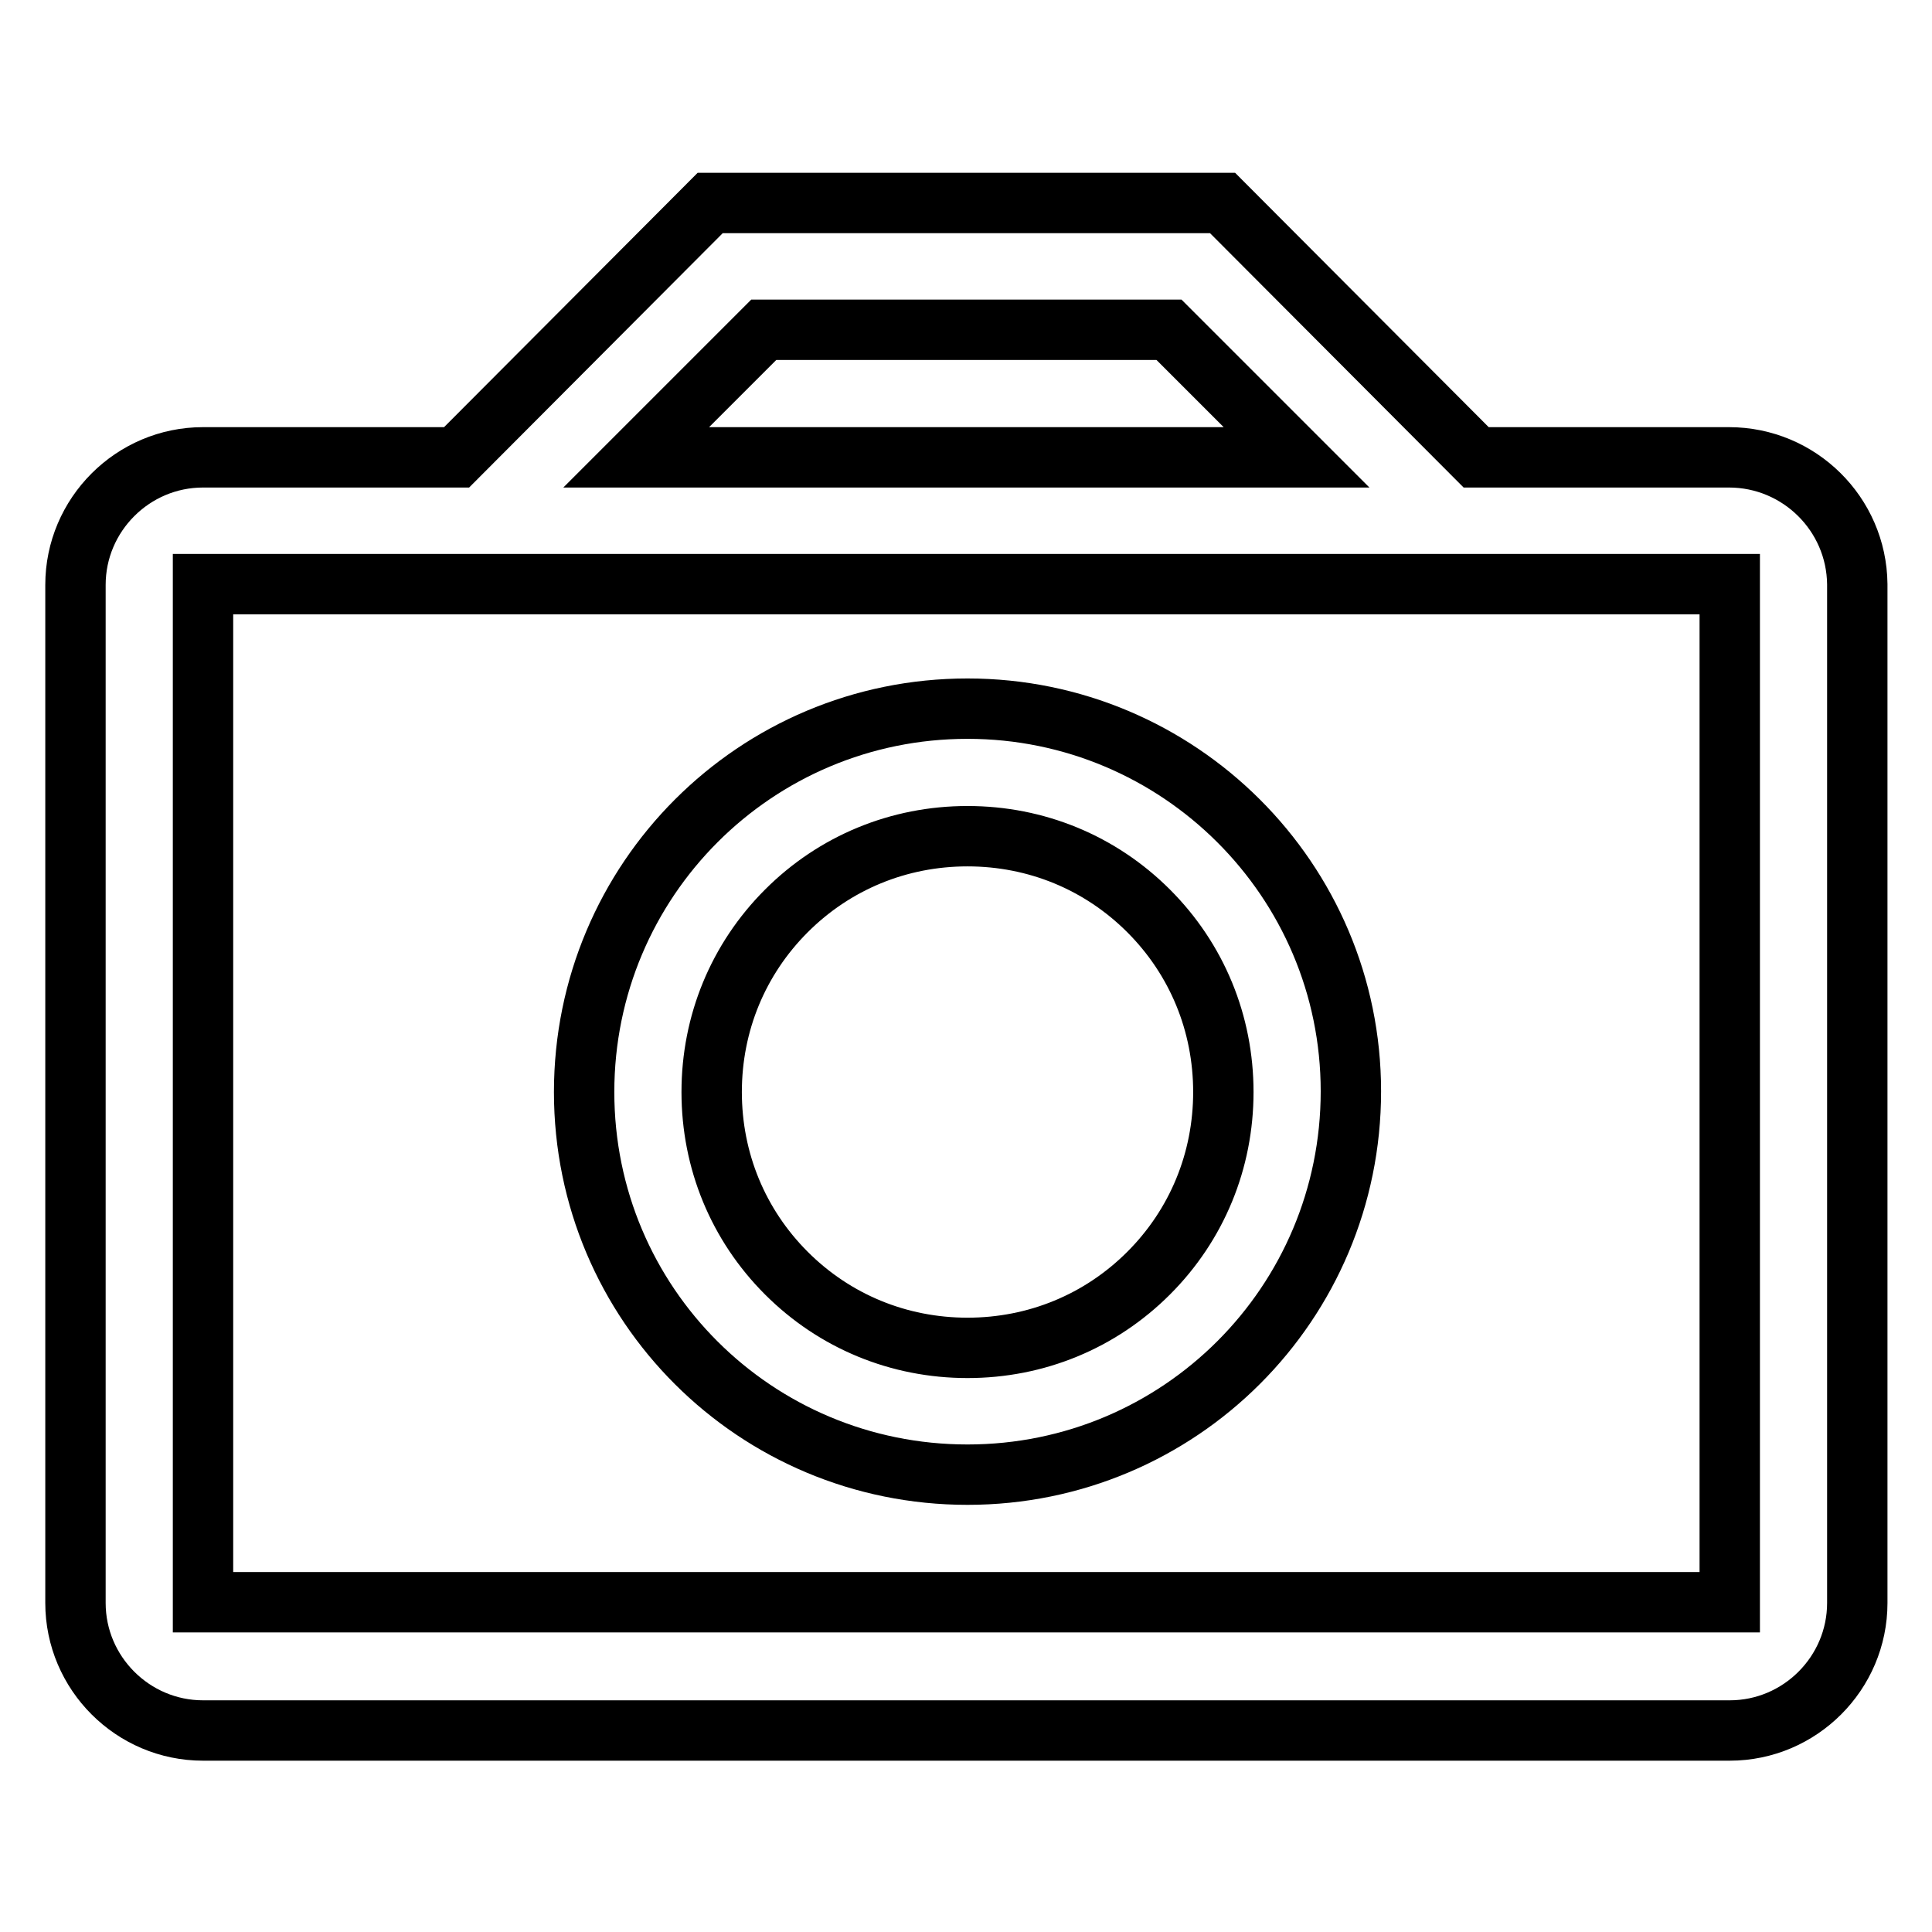 <?xml version="1.0" encoding="utf-8"?>
<!-- Svg Vector Icons : http://www.onlinewebfonts.com/icon -->
<!DOCTYPE svg PUBLIC "-//W3C//DTD SVG 1.1//EN" "http://www.w3.org/Graphics/SVG/1.1/DTD/svg11.dtd">
<svg version="1.1" xmlns="http://www.w3.org/2000/svg" xmlns:xlink="http://www.w3.org/1999/xlink" x="0px" y="0px" viewBox="0 0 256 256" enable-background="new 0 0 256 256" xml:space="preserve">
<g><g><path stroke-width="8" fill-opacity="0" stroke="#000000"  d="M128.2,110.8c9.1,0,17.6,3.5,24,9.9c6.4,6.4,9.9,14.9,9.9,24s-3.5,17.6-9.9,24c-6.4,6.4-14.9,9.9-24,9.9c-9.1,0-17.6-3.5-24-9.9c-6.4-6.4-9.9-14.9-9.9-24c0-9.1,3.5-17.6,9.9-24C110.6,114.3,119.1,110.8,128.2,110.8 M128.2,93.9c-28.1,0-50.8,22.7-50.8,50.8c0,28.1,22.7,50.7,50.8,50.7c28.1,0,50.8-22.7,50.8-50.8C179,116.6,156.2,93.9,128.2,93.9L128.2,93.9z M229.1,60.6h-33.5L162,26.9l-67.9,0L60.5,60.6H26.9c-9.3,0-16.9,7.6-16.9,16.9v134.9c0,9.3,7.6,16.9,16.9,16.9h202.3c9.3,0,16.9-7.6,16.9-16.9V77.4C246,68.1,238.4,60.6,229.1,60.6z M171.8,60.6H84.3l16.9-16.9h53.7L171.8,60.6z M229.1,212.3L229.1,212.3H26.9l0,0V77.4l0,0h202.3l0,0V212.3z"/></g></g>
</svg>